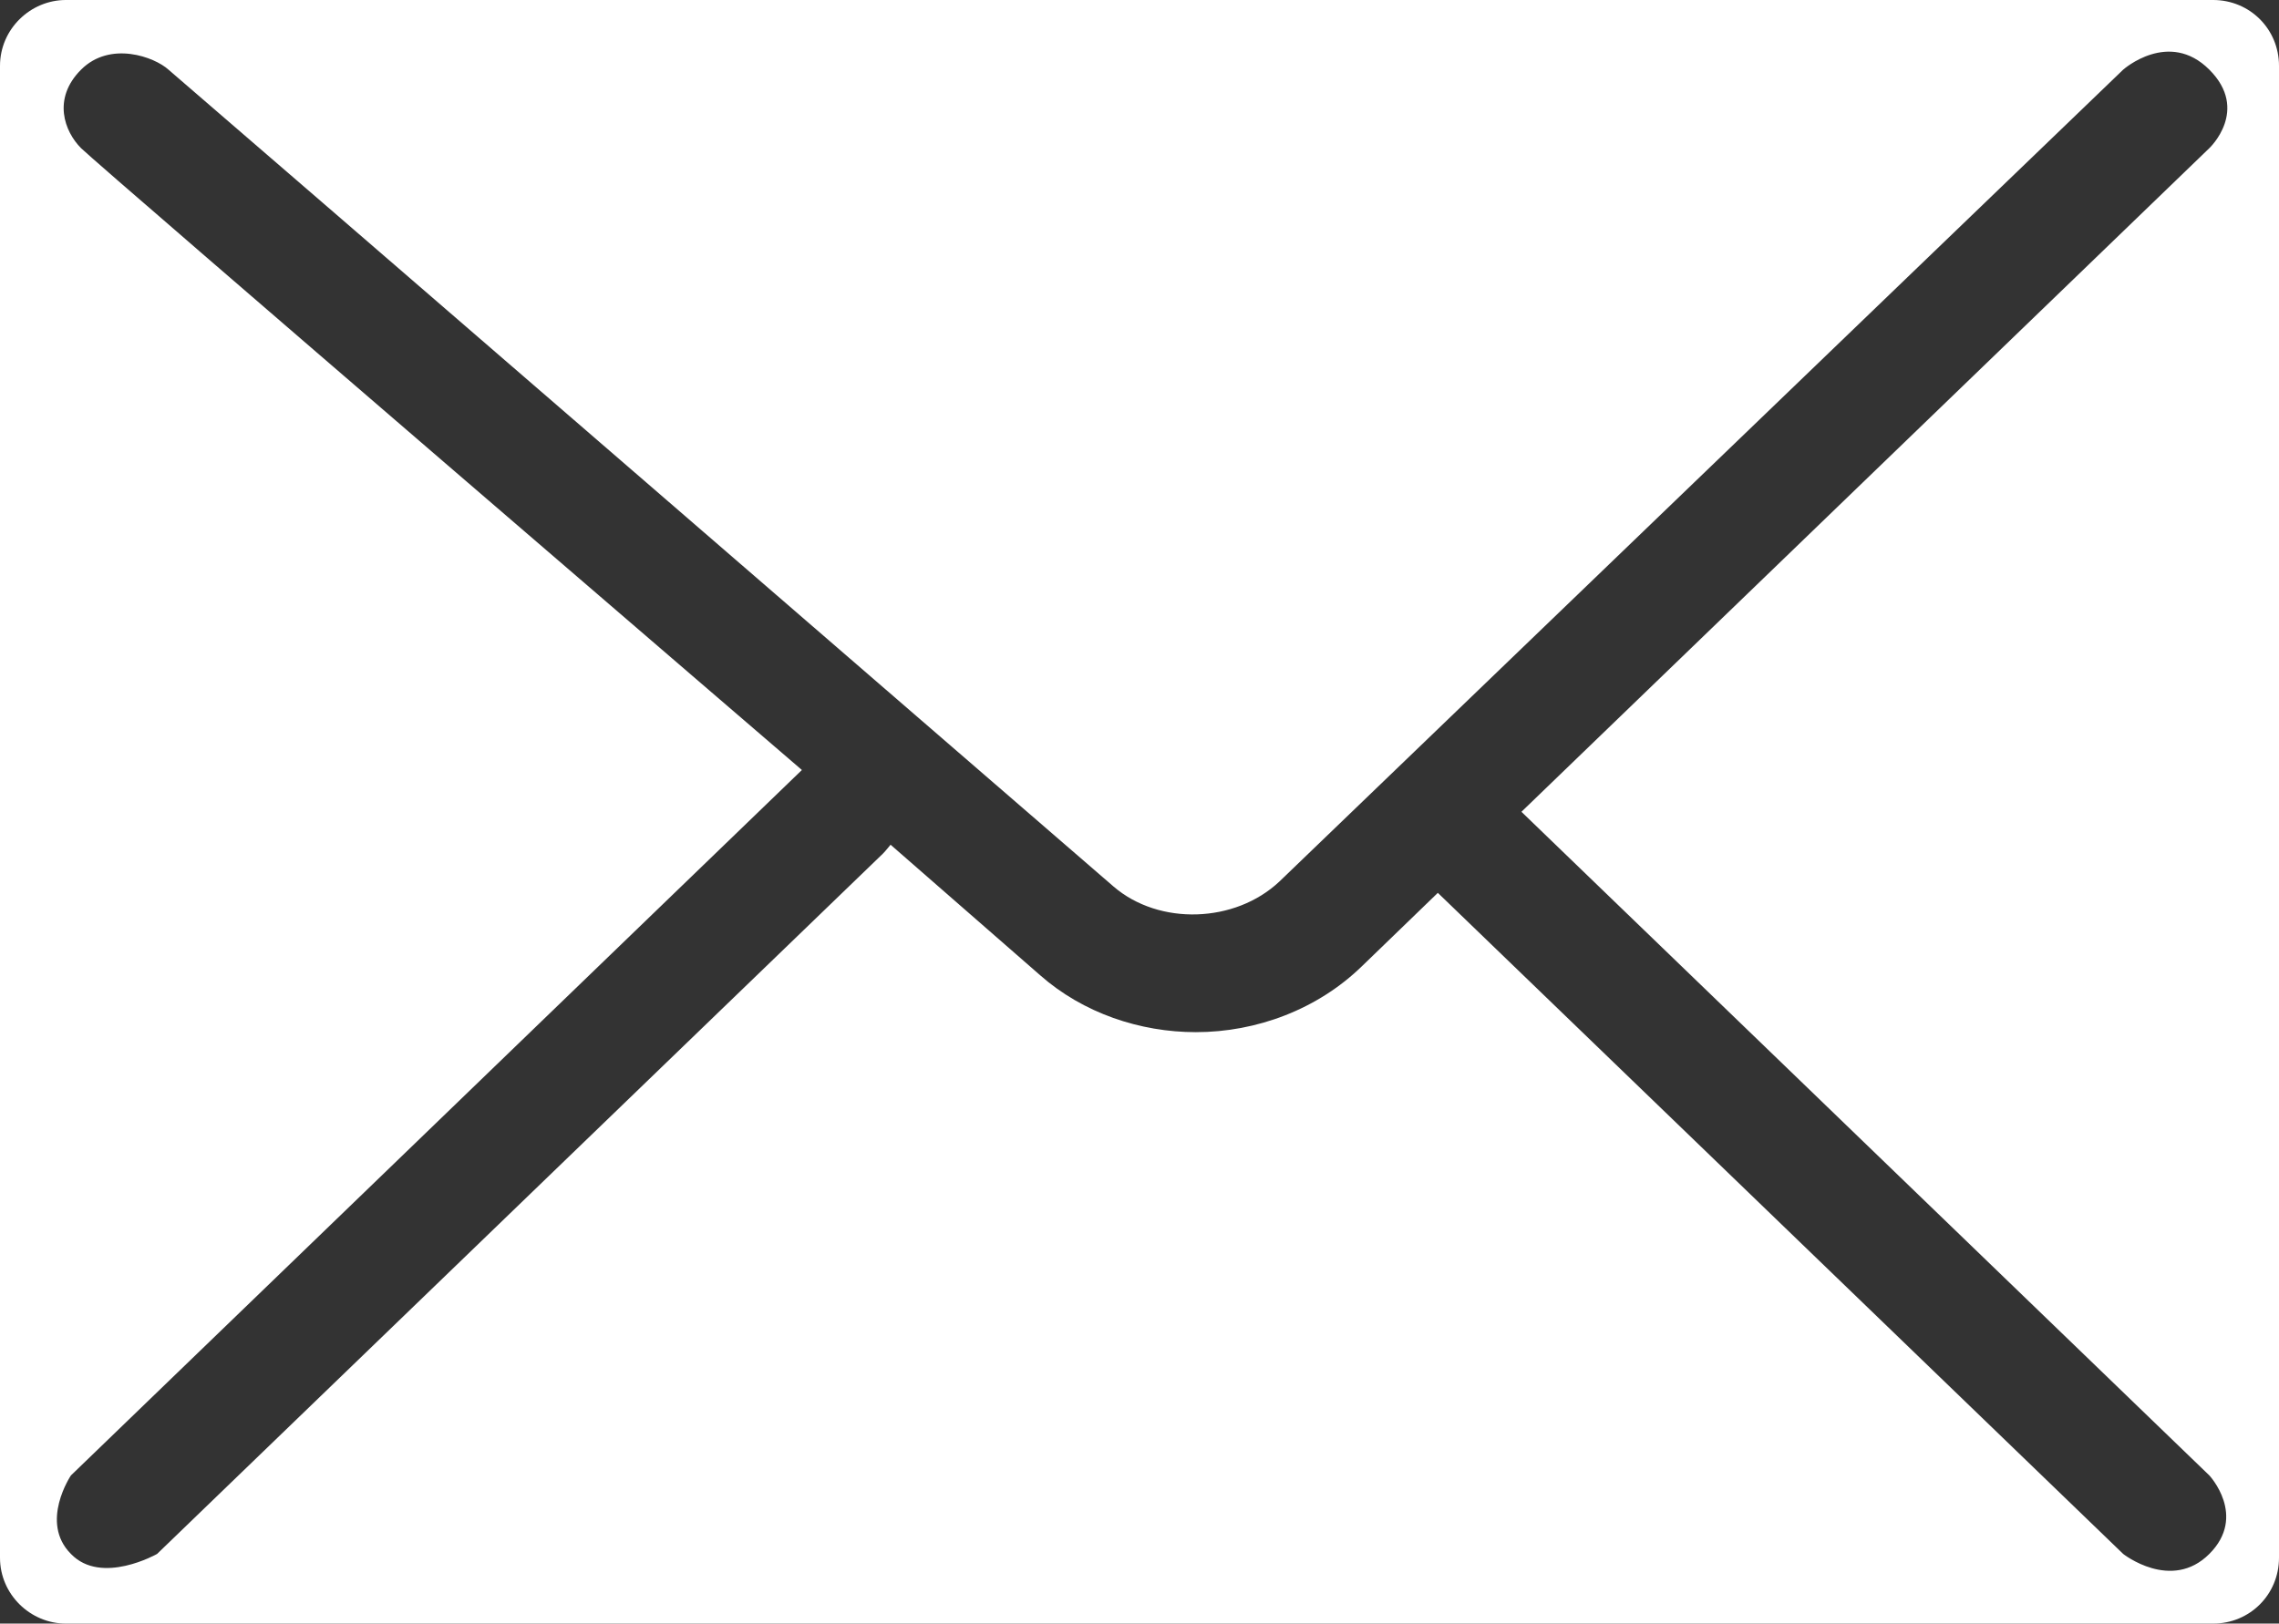 <?xml version="1.0" encoding="UTF-8"?>
<svg id="_レイヤー_2" data-name="レイヤー 2" xmlns="http://www.w3.org/2000/svg" width="17.99" height="12.82" viewBox="0 0 17.99 12.82">
  <rect x="0" y="0" width="17.99" height="12.82" fill="#333333" stroke="none"/>
  <defs>
    <style>
      .cls-1 {
        fill: #fff;
      }
    </style>
  </defs>
  <g id="_レイヤー_1-2" data-name="レイヤー 1">
    <path class="cls-1" d="m17.47,0H.52C.24,0,0,.23,0,.52v11.78c0,.29.24.52.52.52h16.95c.29,0,.52-.23.52-.52V.52c0-.29-.23-.52-.52-.52m-.03,11.65s.3.32,0,.62c-.3.3-.68,0-.68,0l-5.41-5.22-.6.58c-.35.34-.83.52-1.31.52-.44,0-.89-.15-1.23-.45l-1.18-1.03s-.04.05-.06.07L1.24,12.27s-.44.25-.68,0c-.25-.25,0-.62,0-.62l5.77-5.57s0,0,0,0C6.33,6.08.77,1.3.64,1.17c-.13-.13-.23-.39,0-.62.23-.23.58-.1.69,0,.12.1,7.46,6.45,7.46,6.45.36.31.96.29,1.31-.04L16.76.55s.36-.32.68,0c.32.32,0,.62,0,.62l-5.43,5.24,5.43,5.24Z"/>
  </g>
</svg>